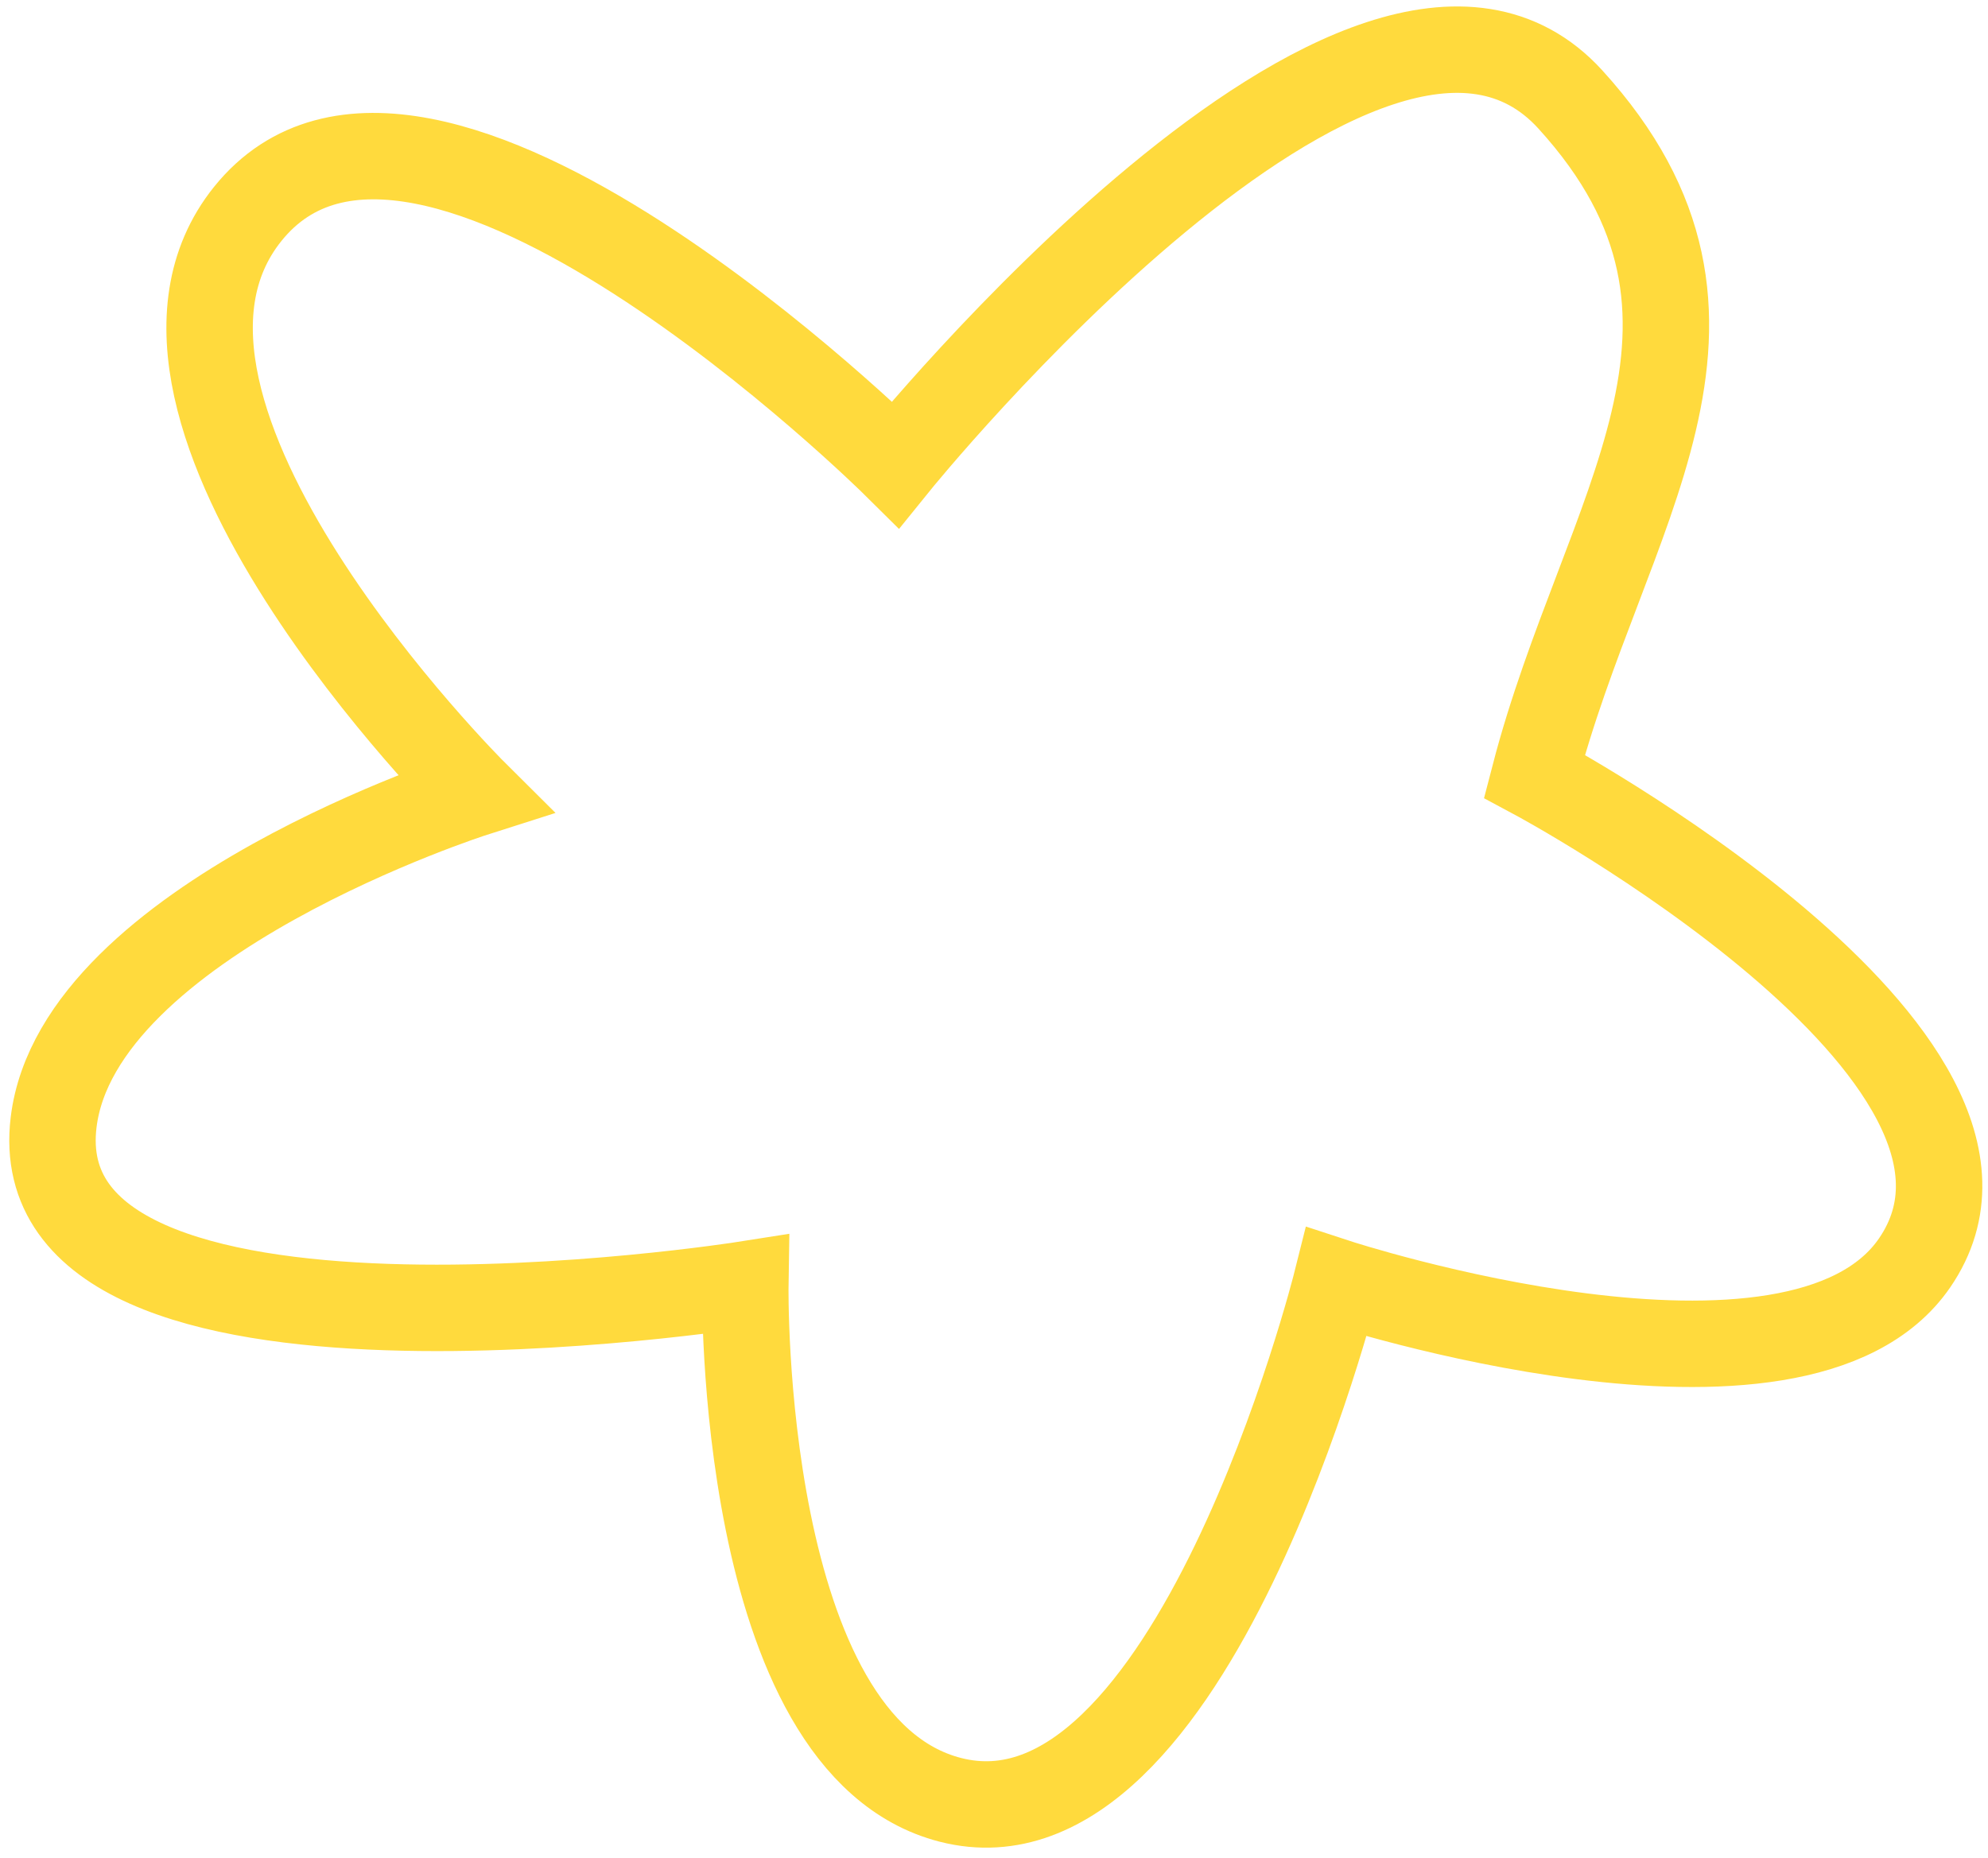 <svg width="46" height="43" viewBox="0 0 46 43" fill="none" xmlns="http://www.w3.org/2000/svg">
<path d="M35.504 17.964C37.096 11.835 40.991 7.421 36.337 2.303C31.682 -2.815 20.72 10.752 20.72 10.752C20.72 10.752 9.783 -0.093 5.732 4.951C2.073 9.506 10.981 18.362 10.981 18.362C10.981 18.362 1.812 21.286 1.241 25.971C0.461 32.374 17.246 29.727 17.246 29.727C17.246 29.727 17.073 40.395 21.991 41.655C27.565 43.084 30.925 29.671 30.925 29.671C30.925 29.671 41.602 33.167 44.303 29.226C47.586 24.435 35.504 17.964 35.504 17.964Z" stroke="#FFDA3D" stroke-width="2" stroke-linecap="round"/>
</svg>
